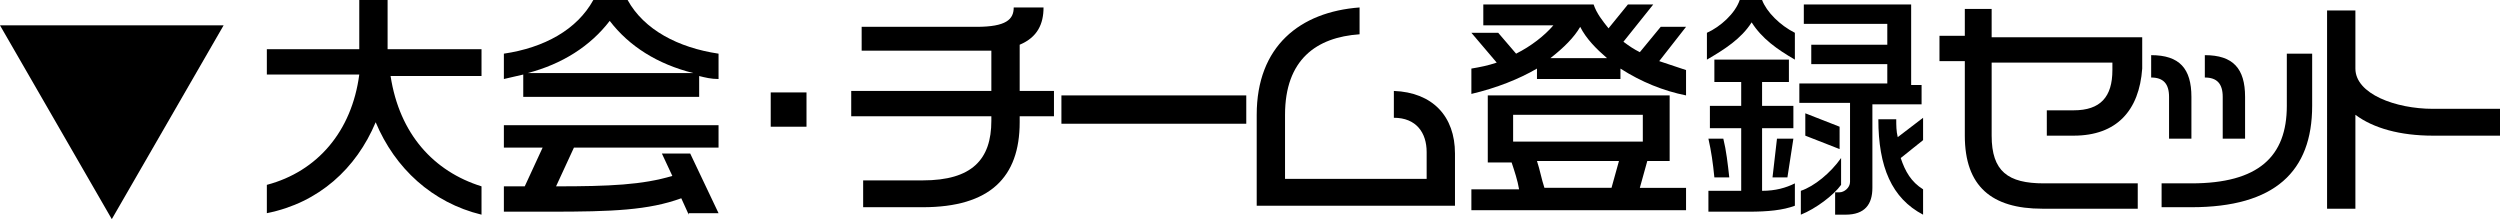 <?xml version="1.0" encoding="utf-8"?>
<!-- Generator: Adobe Illustrator 19.2.1, SVG Export Plug-In . SVG Version: 6.00 Build 0)  -->
<svg version="1.1" xmlns="http://www.w3.org/2000/svg" xmlns:xlink="http://www.w3.org/1999/xlink" x="0px" y="0px" width="167.7px"
	 height="14.7px" viewBox="0 0 167.7 14.7" style="enable-background:new 0 0 167.7 14.7;" xml:space="preserve">
<g id="レイヤー_1">
	<path d="M0,1.7h15l-7.5,13L0,1.7z"/>
</g>
<g id="レイヤー_2">
	<g>
		<path d="M25.2,8.2c-1.3,3.1-3.8,5.4-7.3,6.1v-1.9c3.4-0.9,5.7-3.6,6.2-7.4h-6.2V3.3h6.2V0H26v3.3h6.3v1.8h-6.1
			c0.6,3.9,2.9,6.4,6.1,7.4v1.9C29,13.6,26.5,11.3,25.2,8.2z"/>
		<path d="M46.9,5.1v1.4H35.1V5c-0.4,0.1-0.9,0.2-1.3,0.3V3.6C36.5,3.2,38.7,2,39.8,0h2.3c1.1,2,3.4,3.2,6.1,3.6v1.7
			C47.7,5.3,47.3,5.2,46.9,5.1z M46.2,14.4l-0.5-1.1c-2.2,0.8-4.6,0.9-8.8,0.9h-3.1v-1.7c0.5,0,1,0,1.4,0l1.2-2.6h-2.6V8.4h14.4v1.5
			h-9.7l-1.2,2.6c3.6,0,5.8-0.1,7.8-0.7l-0.7-1.5h1.9l1.9,4H46.2z M40.9,1.4c-1.3,1.7-3.2,2.9-5.5,3.5h11.1
			C44.1,4.3,42.2,3.1,40.9,1.4z"/>
		<path d="M51.7,8.5V6.2h2.4v2.3H51.7z"/>
		<path d="M68.4,7.8v0.4c0,3.7-2,5.7-6.5,5.7h-4v-1.8h4c3.3,0,4.6-1.4,4.6-4V7.8h-9.4V6.1h9.4V3.4c-0.3,0-0.7,0-1,0h-7.7V1.8h7.7
			c2,0,2.5-0.5,2.5-1.3h2c0,1.1-0.4,2-1.6,2.5v3.1h2.3v1.7H68.4z"/>
		<path d="M71.2,8.3V6.4h12.4v1.9H71.2z"/>
		<path d="M84.3,13.7v-6c0-4.6,2.9-6.9,6.9-7.2v1.8c-2.9,0.2-5,1.7-5,5.4V12h9.5v-1.8c0-1.3-0.7-2.3-2.2-2.3V6.1
			c2.6,0.1,4.1,1.7,4.1,4.2v3.5H84.3z"/>
		<path d="M111.3,4.1c0.6,0.2,1.2,0.4,1.8,0.6v1.7c-1.5-0.3-3-0.9-4.4-1.8v0.7h-5.6V4.6c-1.2,0.7-2.7,1.3-4.4,1.7V4.6
			c0.6-0.1,1.1-0.2,1.7-0.4l-1.7-2h1.8l1.2,1.4c1-0.5,1.9-1.2,2.5-1.9h-4.7V0.3h7.4c0.2,0.6,0.6,1.1,1,1.6l1.3-1.6h1.7l-2,2.5
			c0.4,0.3,0.7,0.5,1.1,0.7l1.4-1.7h1.7L111.3,4.1z M98.7,14.2v-1.5h3.2c-0.1-0.6-0.3-1.2-0.5-1.8h-1.6V6.4H112v4.4h-1.5l-0.5,1.8
			h3.1v1.5H98.7z M110.2,7.7h-8.7v1.8h8.7V7.7z M103.1,10.8c0.2,0.6,0.3,1.2,0.5,1.8h4.5l0.5-1.8H103.1z M106,1.8
			c-0.4,0.7-1.1,1.4-2,2.1h3.8C107.1,3.3,106.4,2.6,106,1.8z"/>
		<path d="M117.5,1.5c-0.7,1.1-1.8,1.8-3,2.5V2.2c0.9-0.4,1.9-1.3,2.2-2.2h1.5c0.3,0.8,1.2,1.7,2.2,2.2V4
			C119.2,3.3,118.2,2.6,117.5,1.5z M117.3,14.2h-2.7v-1.4h2.2V8.6h-2.1V7.1h2.1V5.5H115V4h5v1.5h-1.8v1.6h2.1v1.5h-2.1v4.2
			c0.9,0,1.6-0.2,2.2-0.5v1.5C119.6,14.1,118.6,14.2,117.3,14.2z M115,11.9c-0.1-1-0.2-1.7-0.4-2.6h1c0.2,0.8,0.3,1.7,0.4,2.6H115z
			 M119.9,11.9h-1l0.3-2.6h1.1L119.9,11.9z M125.6,6.9v5.7c0,1.1-0.5,1.8-1.8,1.8h-0.7v-1.5h0.3c0.3,0,0.7-0.3,0.7-0.7V6.9h-3.4V5.6
			h5.9V4.3h-5.1V3h5.1V1.6H121V0.3h7.2v5.4h0.7v1.3H125.6z M120.8,14.4v-1.6c0.9-0.3,2-1.2,2.7-2.2v1.8
			C123,13.1,121.8,14,120.8,14.4z M121.1,9.1V7.6l2.3,0.9V10L121.1,9.1z M126,8h1.2c0,0.4,0,0.8,0.1,1.2l1.7-1.3v1.5l-1.5,1.2
			c0.3,0.9,0.7,1.6,1.5,2.1v1.7C126.9,13.3,126,11.2,126,8z"/>
		<path d="M139.1,9.1h-1.8V7.4h1.8c1.8,0,2.6-0.9,2.6-2.7V4.2h-8.1v4.9c0,2.4,1.1,3.2,3.5,3.2h6.3V14h-6.4c-3.4,0-5.2-1.5-5.2-4.9
			v-5h-1.7V2.4h1.7V0.6h1.8v1.9h10.1v2.1C143.5,7.4,142,9.1,139.1,9.1z"/>
		<path d="M145.5,9.2V6.5c0-0.9-0.4-1.3-1.2-1.3V3.7c1.9,0,2.7,0.9,2.7,2.8v2.8H145.5z M147,13.9h-2v-1.6h2c4.5,0,6.4-1.8,6.4-5.2
			V3.6h1.7v3.5C155.1,11.5,152.6,13.9,147,13.9z M149.1,9.2V6.5c0-0.9-0.4-1.3-1.2-1.3V3.7c1.9,0,2.7,0.9,2.7,2.8v2.8H149.1z"/>
		<path d="M163.2,9.1c-2.2,0-4-0.5-5.2-1.4V14h-1.9V0.7h1.9v3.9c0,1.7,2.7,2.7,5.2,2.7h4.5v1.8H163.2z"/>
	</g>
</g>
</svg>
